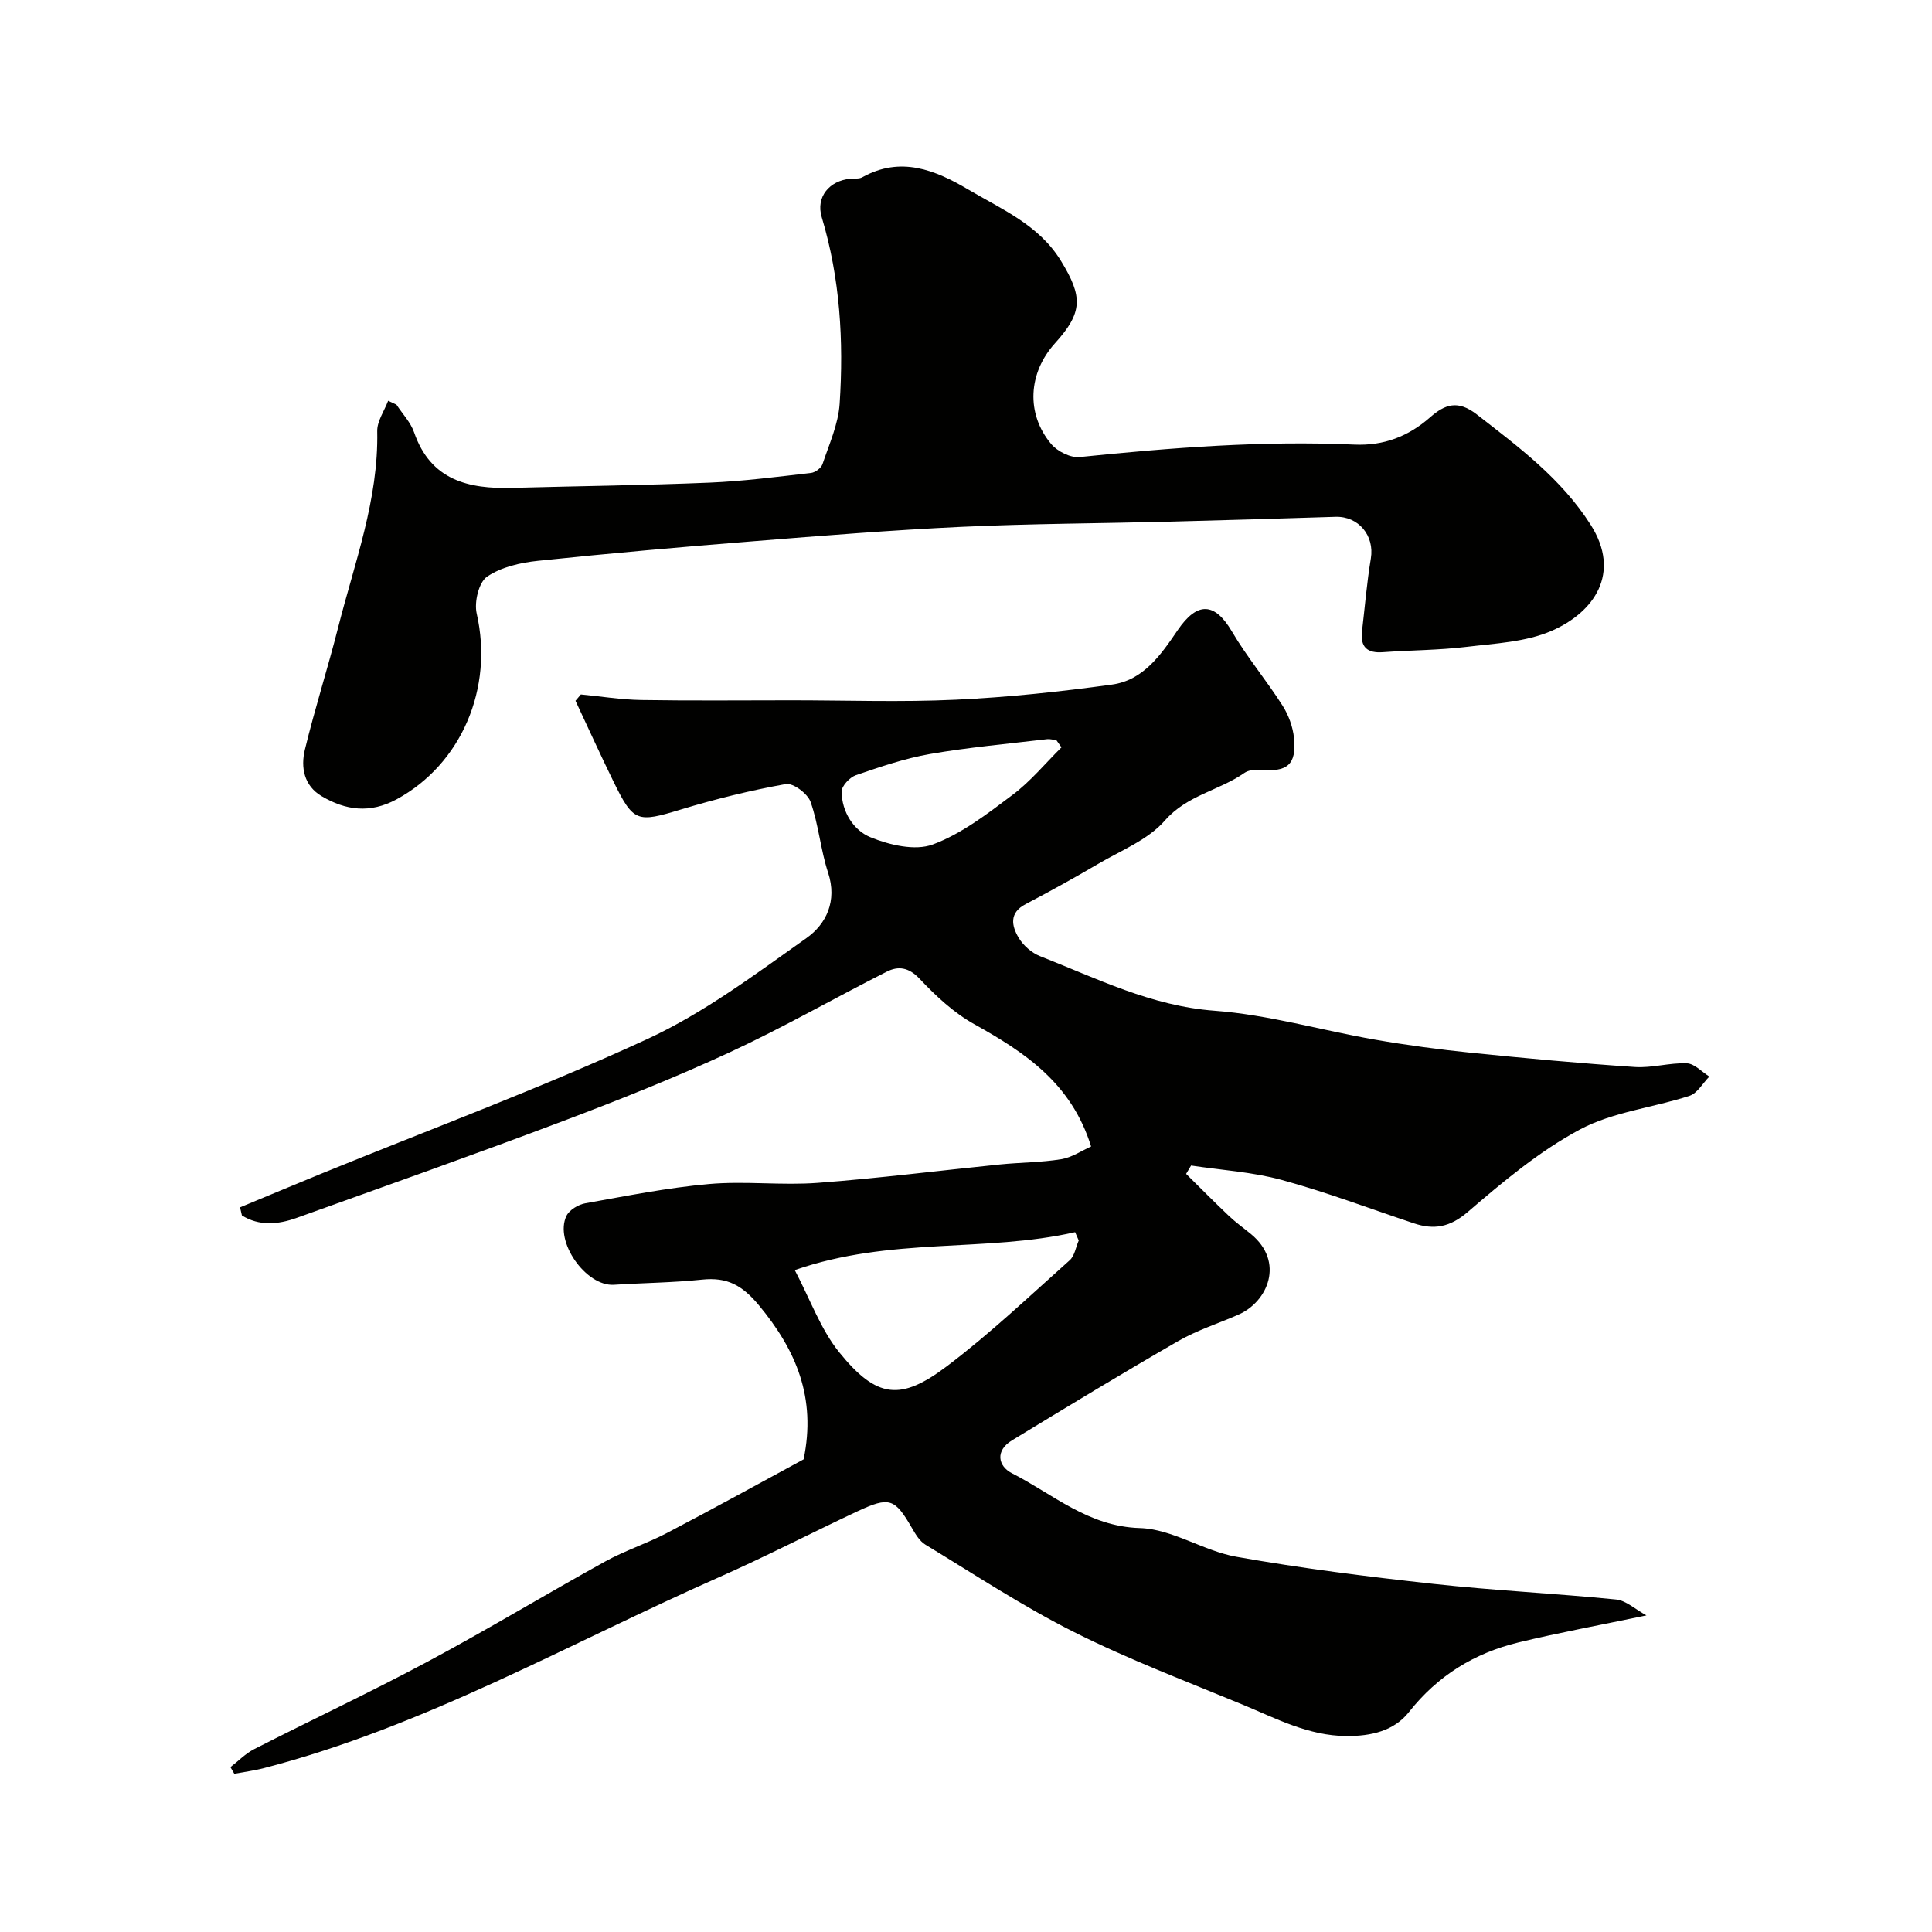 <svg enable-background="new 0 0 400 400" viewBox="0 0 400 400" xmlns="http://www.w3.org/2000/svg"><g fill="#010100"><path d="m166.38 302.14c2.65-12.74-1.54-22.6-9.26-31.9-3.47-4.17-6.6-5.85-11.74-5.31-6.06.63-12.18.68-18.27 1.07-5.79.37-12.4-8.97-9.83-14.27.6-1.23 2.46-2.35 3.9-2.6 8.51-1.52 17.02-3.23 25.62-3.99 7.44-.66 15.02.32 22.48-.24 12.59-.94 25.13-2.54 37.7-3.81 4.24-.43 8.55-.41 12.74-1.09 2.21-.36 4.26-1.78 6.18-2.63-4.07-13.11-13.71-19.49-24.2-25.33-4.22-2.35-7.97-5.85-11.31-9.4-2.25-2.39-4.42-2.67-6.79-1.47-10.87 5.49-21.45 11.57-32.48 16.68-11.34 5.25-22.98 9.89-34.67 14.3-18.26 6.9-36.67 13.41-55.05 20.01-3.85 1.38-7.75 1.71-11.31-.51-.13-.56-.26-1.12-.39-1.68 5.6-2.32 11.2-4.67 16.81-6.97 22.53-9.2 45.39-17.68 67.47-27.86 11.73-5.41 22.36-13.4 32.99-20.92 4.11-2.91 6.4-7.69 4.48-13.54-1.57-4.77-1.96-9.93-3.63-14.66-.6-1.7-3.61-3.96-5.12-3.69-7.32 1.31-14.58 3.1-21.7 5.26-9.11 2.77-9.84 2.7-14.03-5.87-2.69-5.5-5.22-11.08-7.82-16.63.37-.44.74-.87 1.11-1.31 4.17.4 8.33 1.08 12.51 1.15 10.36.17 20.73.06 31.1.06 11.33 0 22.68.41 33.99-.12 10.81-.5 21.62-1.66 32.34-3.13 6.54-.89 10.18-6.21 13.63-11.28 4.08-5.99 7.69-5.74 11.23.29 3.13 5.32 7.15 10.11 10.47 15.33 1.26 1.97 2.15 4.42 2.38 6.74.54 5.54-1.39 7.08-7.13 6.57-1.04-.09-2.34.07-3.15.64-5.22 3.66-11.83 4.56-16.46 9.86-3.49 4-9.1 6.2-13.88 9.01-4.91 2.89-9.91 5.65-14.96 8.3-3.45 1.81-2.88 4.51-1.43 6.95.95 1.6 2.69 3.13 4.42 3.81 11.76 4.61 23.01 10.32 36.14 11.3 11.15.83 22.11 4.05 33.19 5.98 6.6 1.15 13.26 2.04 19.92 2.72 11.28 1.15 22.58 2.19 33.9 2.95 3.56.24 7.2-.91 10.78-.76 1.59.07 3.1 1.77 4.65 2.74-1.36 1.37-2.48 3.46-4.11 3.99-7.53 2.46-15.83 3.31-22.67 6.96-8.4 4.49-15.94 10.82-23.23 17.08-3.7 3.18-7 3.75-11.18 2.35-9.09-3.03-18.08-6.45-27.32-8.97-6.08-1.66-12.51-2.04-18.79-2.99-.34.58-.69 1.15-1.03 1.73 2.95 2.91 5.87 5.87 8.88 8.72 1.42 1.35 3.03 2.49 4.55 3.74 7 5.76 3.52 14-2.59 16.68-4.17 1.83-8.58 3.23-12.5 5.49-11.58 6.67-23 13.61-34.42 20.56-3.46 2.11-2.89 5.31.04 6.8 8.52 4.33 15.77 11.02 26.48 11.34 6.7.2 13.15 4.73 19.96 5.94 13.5 2.4 27.14 4.11 40.78 5.61 12.58 1.38 25.25 1.98 37.85 3.24 2.04.2 3.92 2 6.28 3.29-9.7 2.03-18.16 3.58-26.51 5.6-9.12 2.21-16.7 6.86-22.66 14.41-3.06 3.88-7.78 5.01-12.98 4.97-7.87-.07-14.5-3.62-21.39-6.48-11.74-4.86-23.66-9.37-34.99-15.06-10.61-5.32-20.58-11.92-30.76-18.09-1.17-.71-2.02-2.12-2.74-3.37-3.59-6.22-4.66-6.65-11.37-3.51-9.59 4.5-19.01 9.38-28.69 13.66-31.13 13.76-60.87 30.87-94.15 39.49-2.01.52-4.08.79-6.13 1.17-.27-.46-.53-.92-.8-1.38 1.64-1.26 3.12-2.81 4.93-3.73 11.96-6.1 24.13-11.81 35.96-18.14 12.36-6.62 24.37-13.89 36.65-20.68 4.1-2.27 8.65-3.73 12.81-5.91 9.68-5.06 19.25-10.35 28.32-15.26zm56.96-45.31c-.25-.57-.5-1.15-.75-1.72-18.64 4.24-38.13.93-58.04 7.85 3.21 6.1 5.34 12.23 9.18 16.99 7.82 9.68 12.78 10.12 22.36 2.88 8.89-6.72 17.03-14.46 25.37-21.9 1.03-.91 1.27-2.71 1.88-4.1zm-3.57-102.1c-.35-.49-.7-.98-1.05-1.47-.64-.08-1.3-.29-1.93-.22-8.09.96-16.23 1.68-24.25 3.07-5.22.91-10.32 2.66-15.35 4.39-1.27.44-2.95 2.24-2.94 3.4.04 4.2 2.47 8.01 5.96 9.44 3.94 1.61 9.21 2.86 12.89 1.51 5.96-2.2 11.31-6.35 16.5-10.25 3.76-2.81 6.81-6.55 10.17-9.87z"/><path d="m82.08 83.78c1.25 1.91 2.94 3.66 3.66 5.75 3.43 9.91 11.23 11.73 20.32 11.48 13.59-.37 27.2-.52 40.78-1.08 7.04-.29 14.06-1.21 21.07-2.01.88-.1 2.11-1.02 2.38-1.82 1.38-4.12 3.27-8.28 3.55-12.51.85-13.02.1-25.97-3.71-38.63-1.26-4.19 1.58-7.56 5.94-7.96.82-.08 1.78.08 2.44-.29 7.95-4.44 15.12-1.52 21.96 2.53 6.98 4.13 14.65 7.32 19.22 14.82 4.5 7.37 4.52 10.62-1.26 17-5.55 6.13-6.07 14.57-.8 20.86 1.28 1.53 4.01 2.91 5.91 2.71 18.9-1.93 37.81-3.43 56.82-2.58 6.14.28 11.23-1.7 15.72-5.64 3.08-2.7 5.74-3.67 9.69-.59 8.71 6.77 17.47 13.27 23.55 22.81 6.43 10.08.66 18.17-8.06 21.97-5.36 2.34-11.7 2.61-17.66 3.33-5.72.69-11.53.68-17.28 1.1-3.24.24-4.71-1.05-4.33-4.32.59-5.03 1-10.1 1.83-15.09.78-4.7-2.53-8.77-7.32-8.62-11.42.36-22.84.71-34.26 1-14.43.37-28.87.41-43.28 1.08-14.31.67-28.61 1.82-42.89 2.97-14.91 1.19-29.81 2.5-44.68 4.06-3.65.38-7.64 1.29-10.56 3.29-1.71 1.18-2.67 5.25-2.14 7.6 3.54 15.48-3.14 31.18-16.56 38.48-5.5 2.99-10.56 2.31-15.55-.65-3.66-2.17-4.34-5.96-3.46-9.61 2.06-8.5 4.74-16.84 6.89-25.32 3.39-13.39 8.38-26.46 8.09-40.62-.04-2.08 1.47-4.2 2.26-6.3.59.26 1.16.53 1.72.8z"/></g></svg>